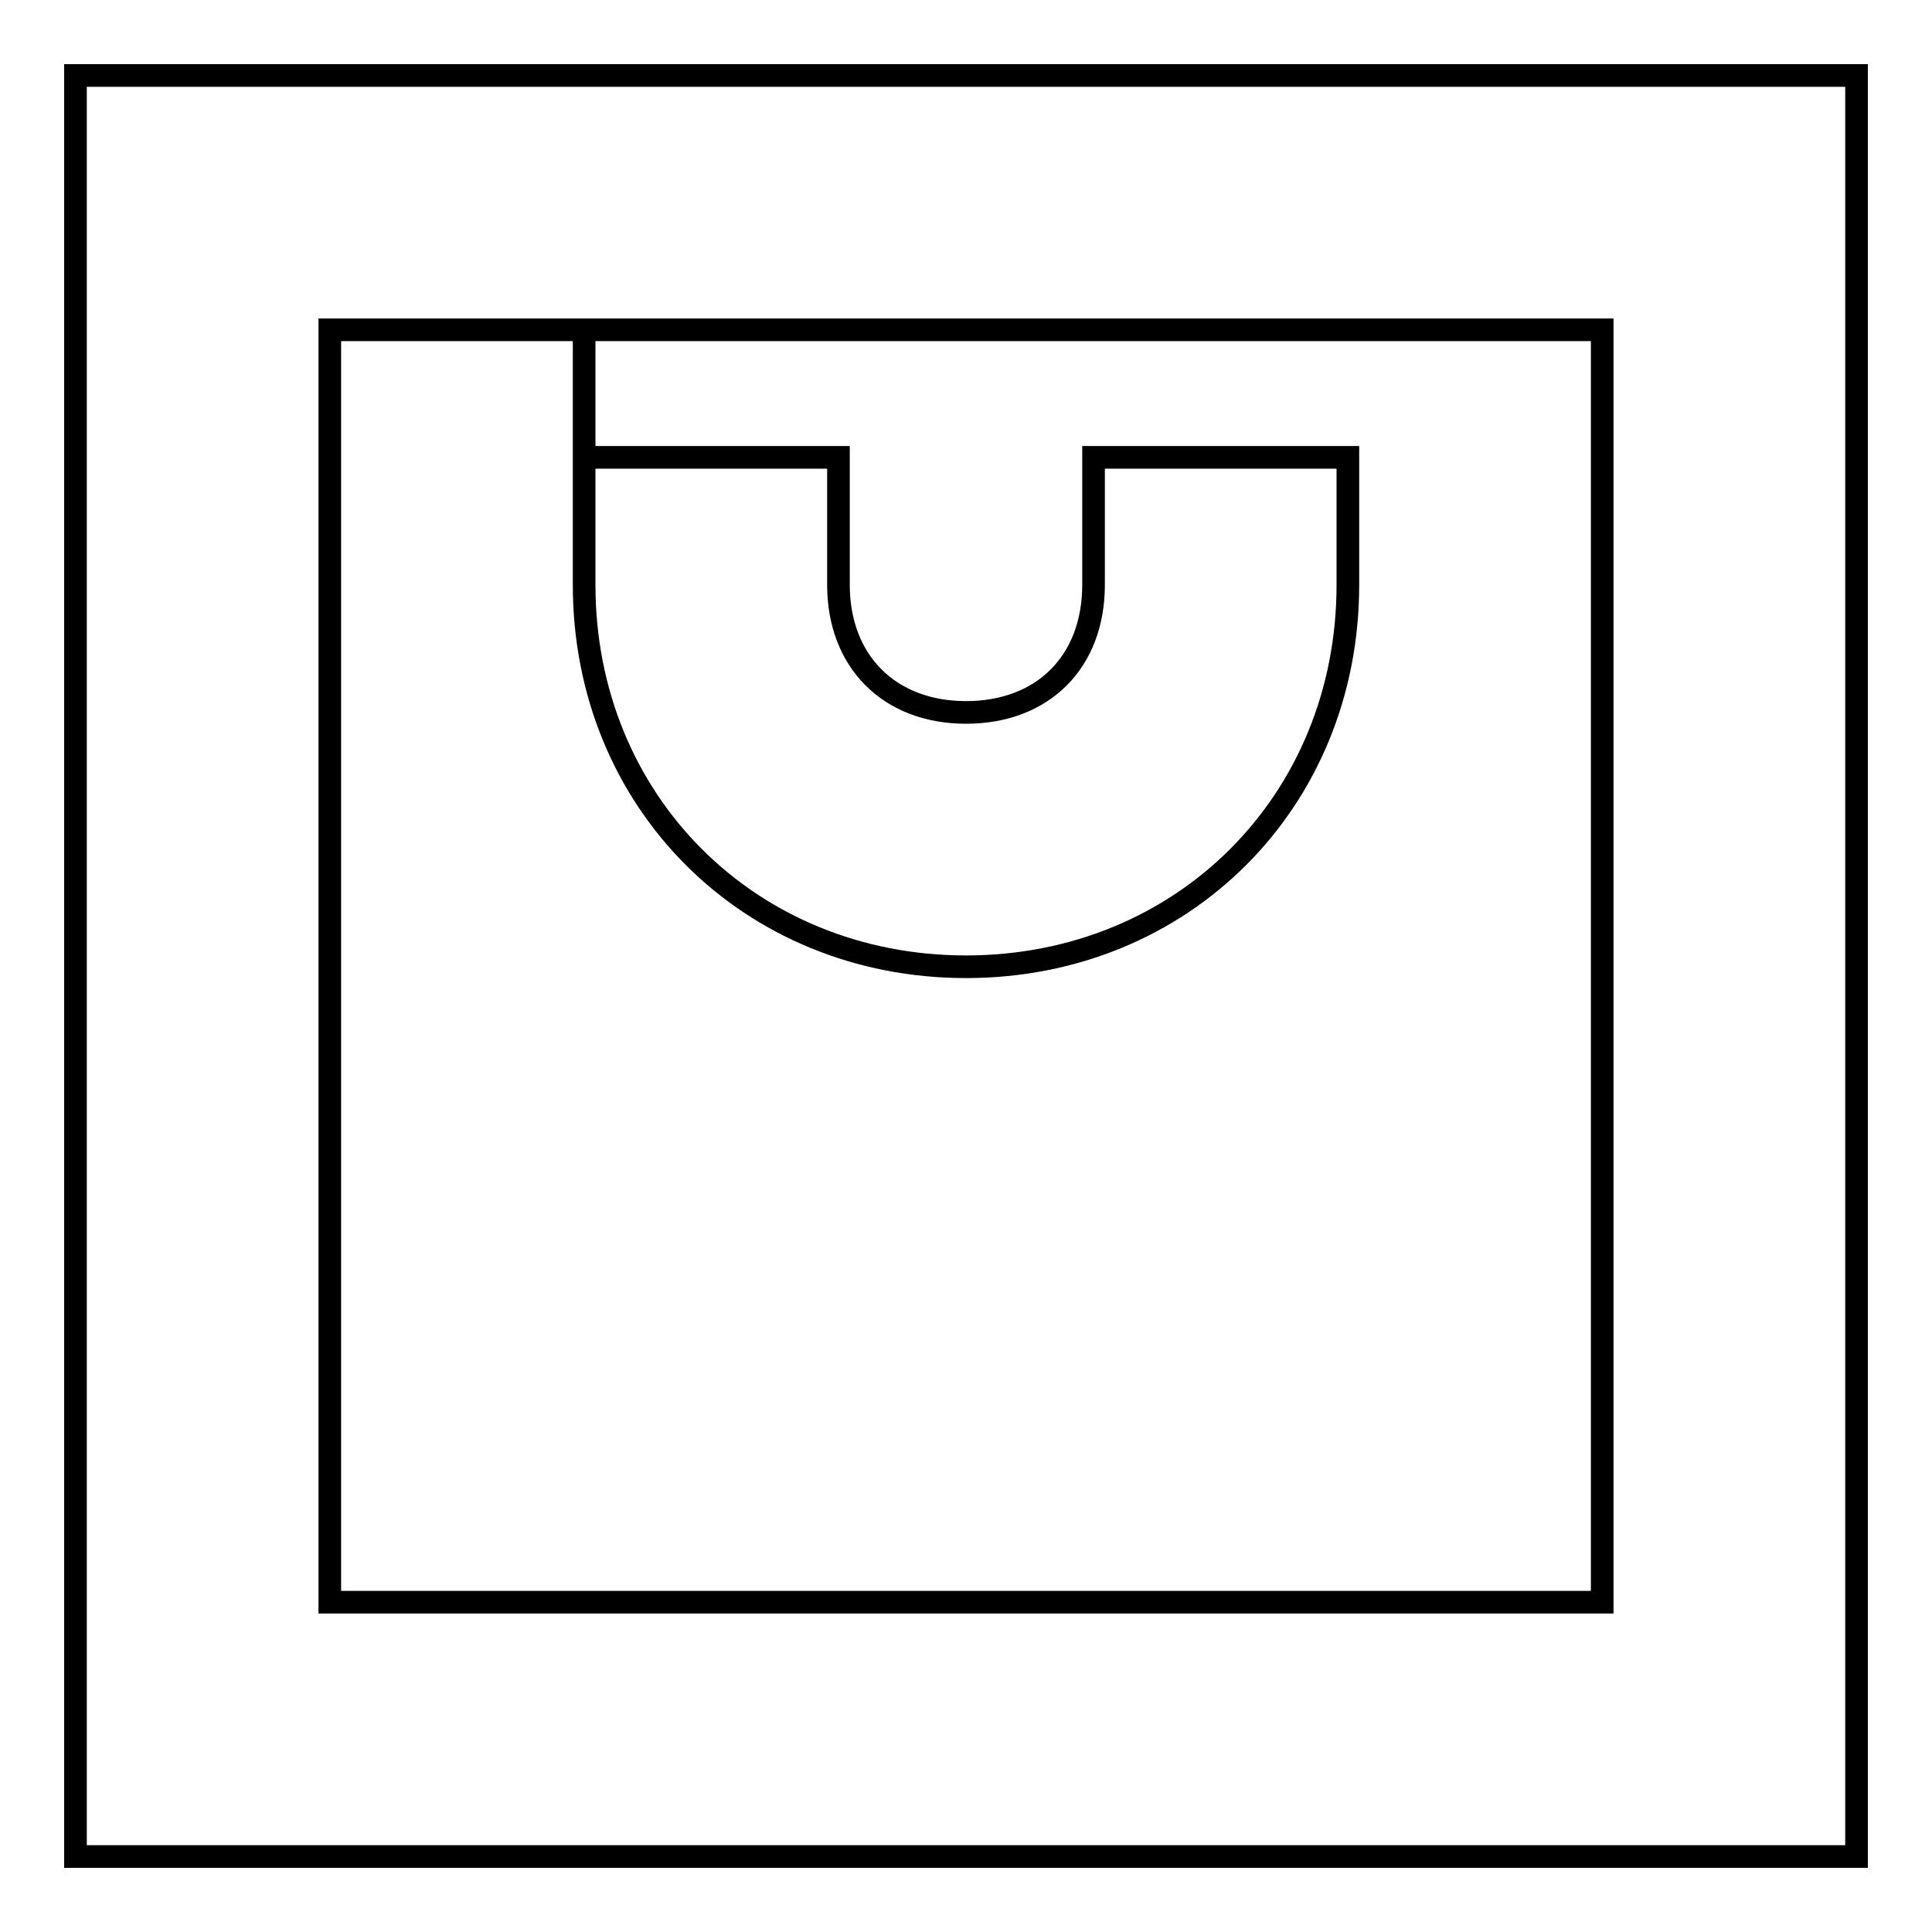 <?xml version="1.0" encoding="utf-8"?>
<!-- Svg Vector Icons : http://www.onlinewebfonts.com/icon -->
<!DOCTYPE svg PUBLIC "-//W3C//DTD SVG 1.1//EN" "http://www.w3.org/Graphics/SVG/1.1/DTD/svg11.dtd">
<svg version="1.1" xmlns="http://www.w3.org/2000/svg" xmlns:xlink="http://www.w3.org/1999/xlink" x="0px" y="0px" viewBox="0 0 256 256" enable-background="new 0 0 256 256" xml:space="preserve">
<g> <path stroke-width="3" fill-opacity="0" stroke="#000000"  d="M77.4,10H246v236H10V10H77.4z M195.4,43.7h-118v16.9h33.7v16.9c0,10.1,6.7,16.9,16.9,16.9 s16.9-6.7,16.9-16.9V60.6h33.7v16.9c0,28.7-21.9,50.6-50.6,50.6s-50.6-21.9-50.6-50.6V43.7H43.7v168.6h168.6V43.7H195.4z"/></g>
</svg>